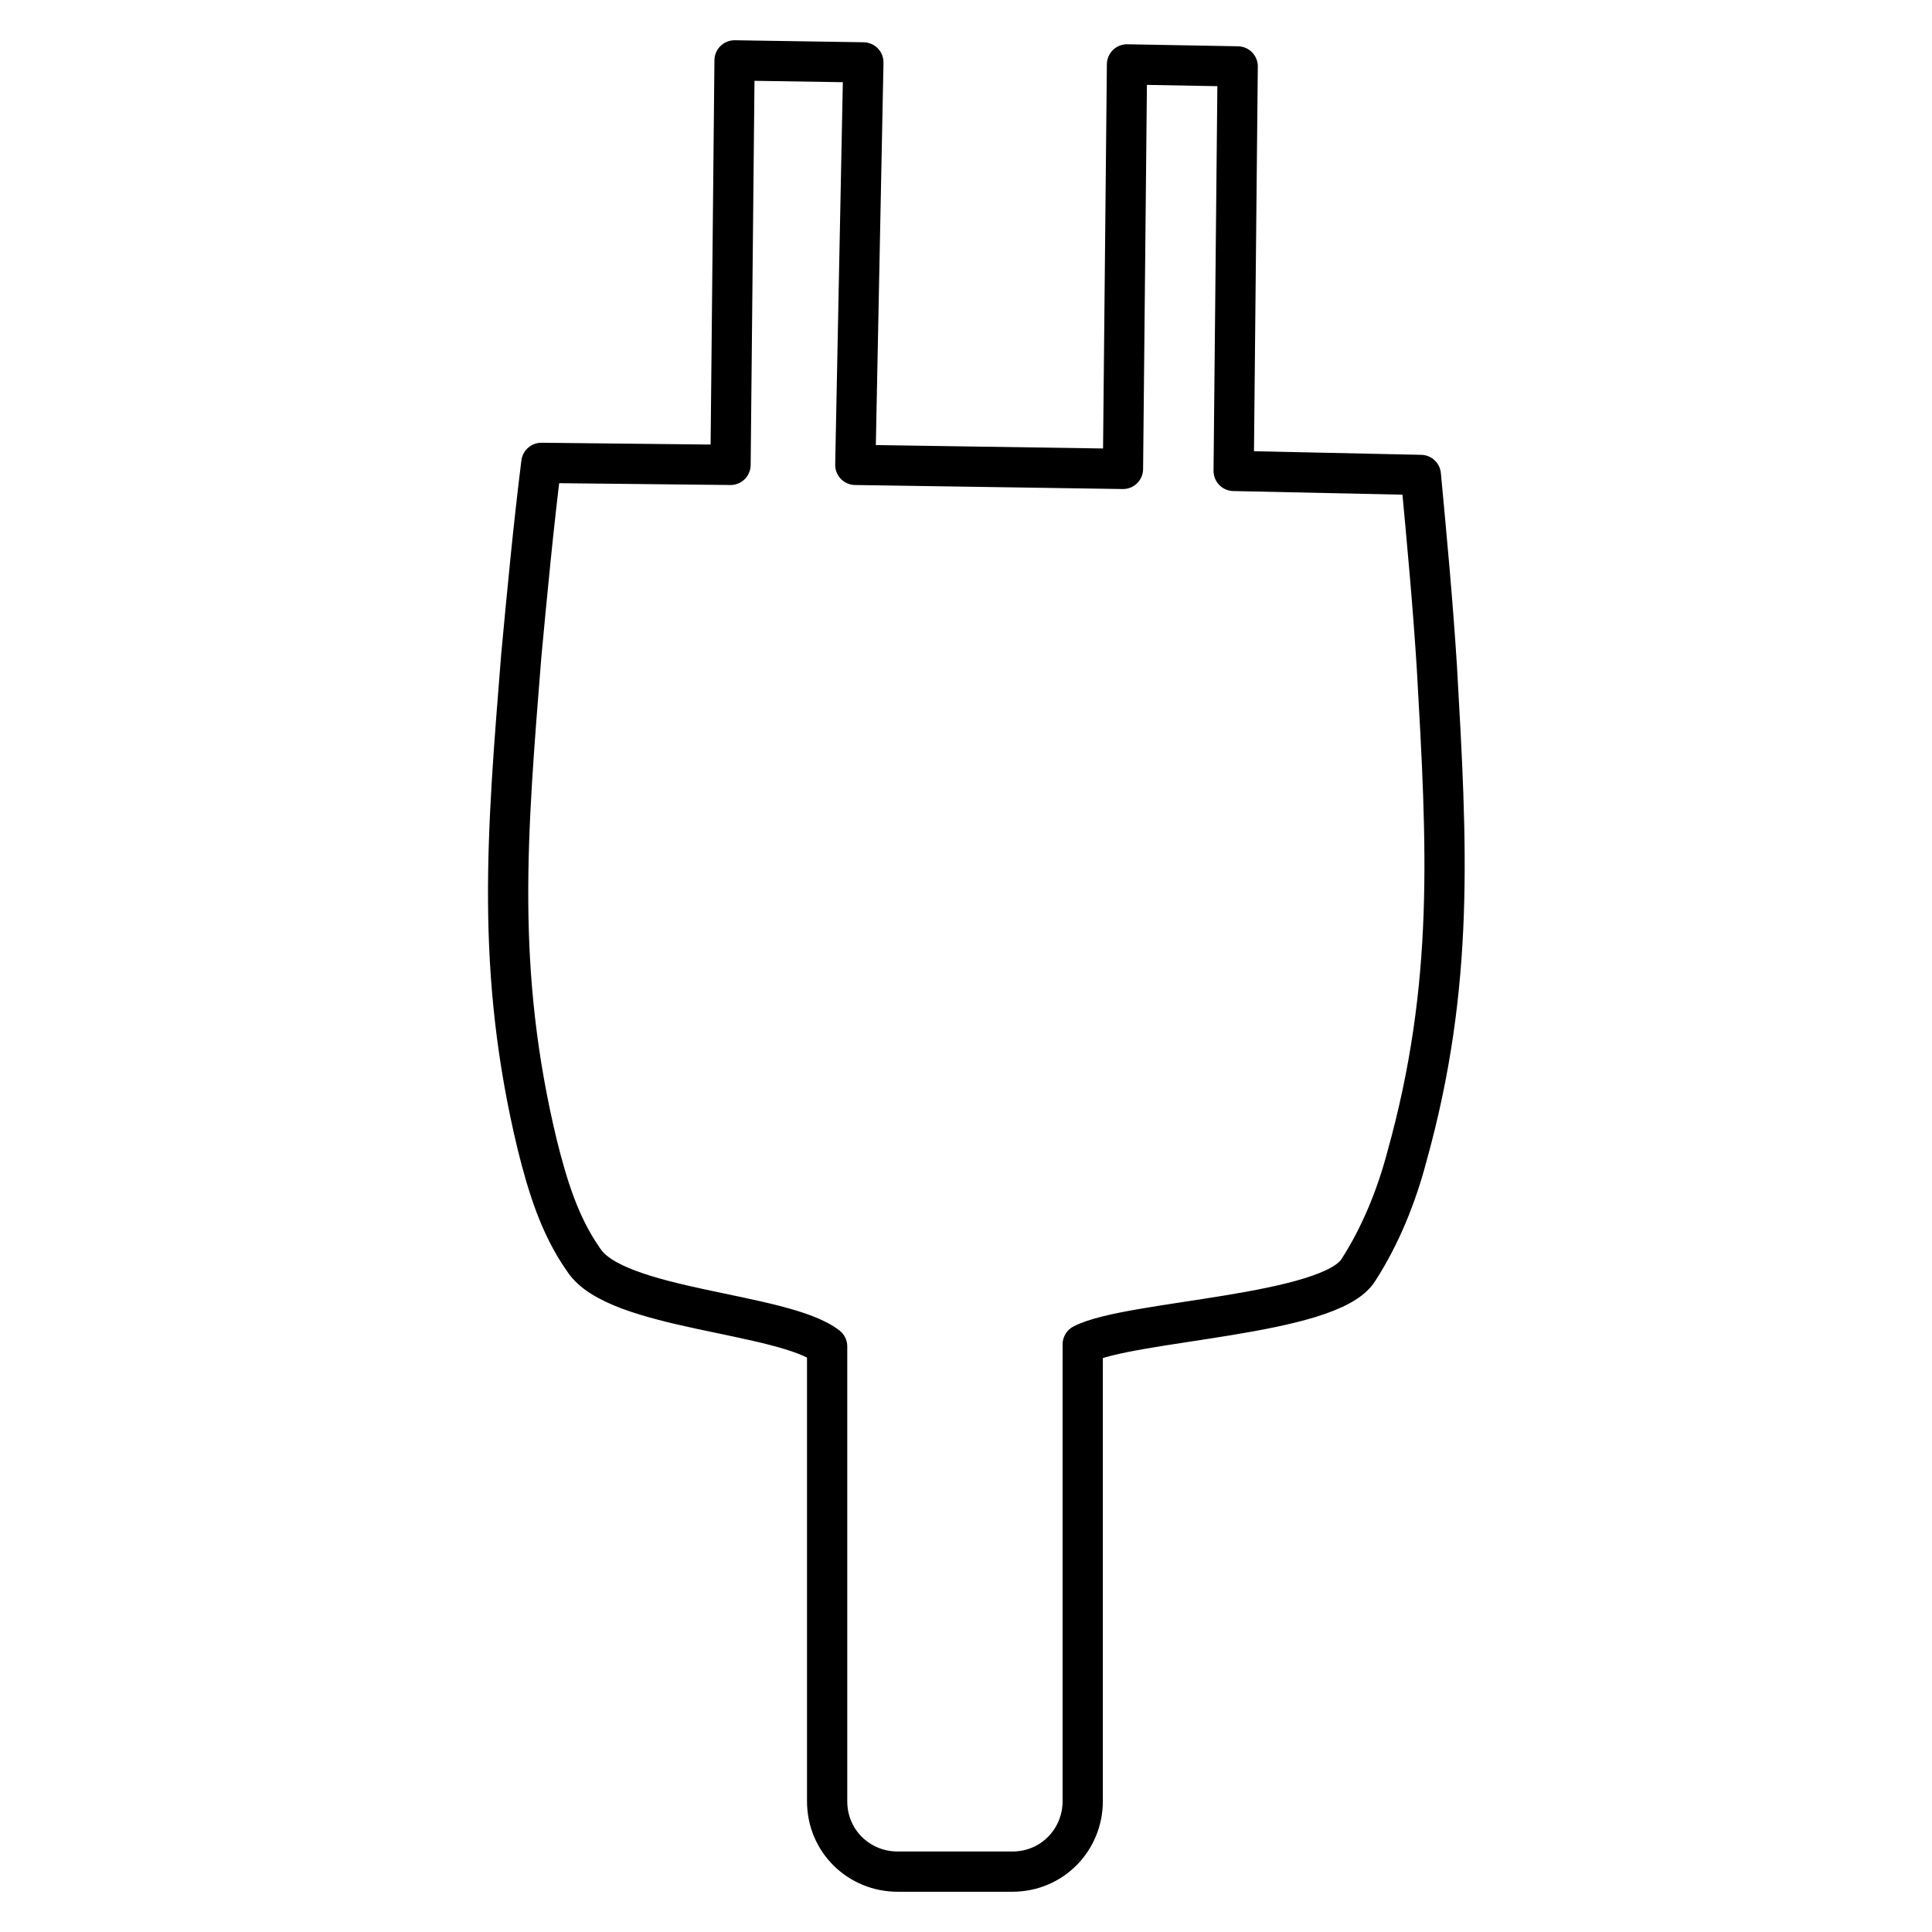 <?xml version="1.0" encoding="utf-8"?>
<!-- Generator: Adobe Illustrator 25.4.1, SVG Export Plug-In . SVG Version: 6.00 Build 0)  -->
<svg version="1.1" id="Layer_1" xmlns="http://www.w3.org/2000/svg" xmlns:xlink="http://www.w3.org/1999/xlink" x="0px" y="0px"
	 viewBox="0 0 96 96" enable-background="new 0 0 96 96" xml:space="preserve">
<path fill="none" stroke="#000000" stroke-width="2" stroke-linecap="round" stroke-linejoin="round" stroke-miterlimit="10" d="
	M42.9,3.1L36.5,3l-0.2,20.1L26.9,23c-0.4,3.2-0.7,6.4-1,9.6c-0.7,8.8-1.3,15.6,0.8,24.3c0.5,2,1.1,4,2.3,5.7
	c1.6,2.5,9.9,2.6,12.1,4.3v22.6c0,2,1.6,3.5,3.5,3.5h5.7c2,0,3.5-1.6,3.5-3.5V66.8c2.3-1.2,12.3-1.4,13.7-3.7
	c1.1-1.7,1.9-3.7,2.4-5.6c2.4-8.6,2-15.5,1.5-24.3c-0.2-3.2-0.5-6.4-0.8-9.6l-9.3-0.2l0.2-20.1L56,3.2l-0.2,20.1l-13.3-0.2L42.9,3.1
	z"/>
</svg>
